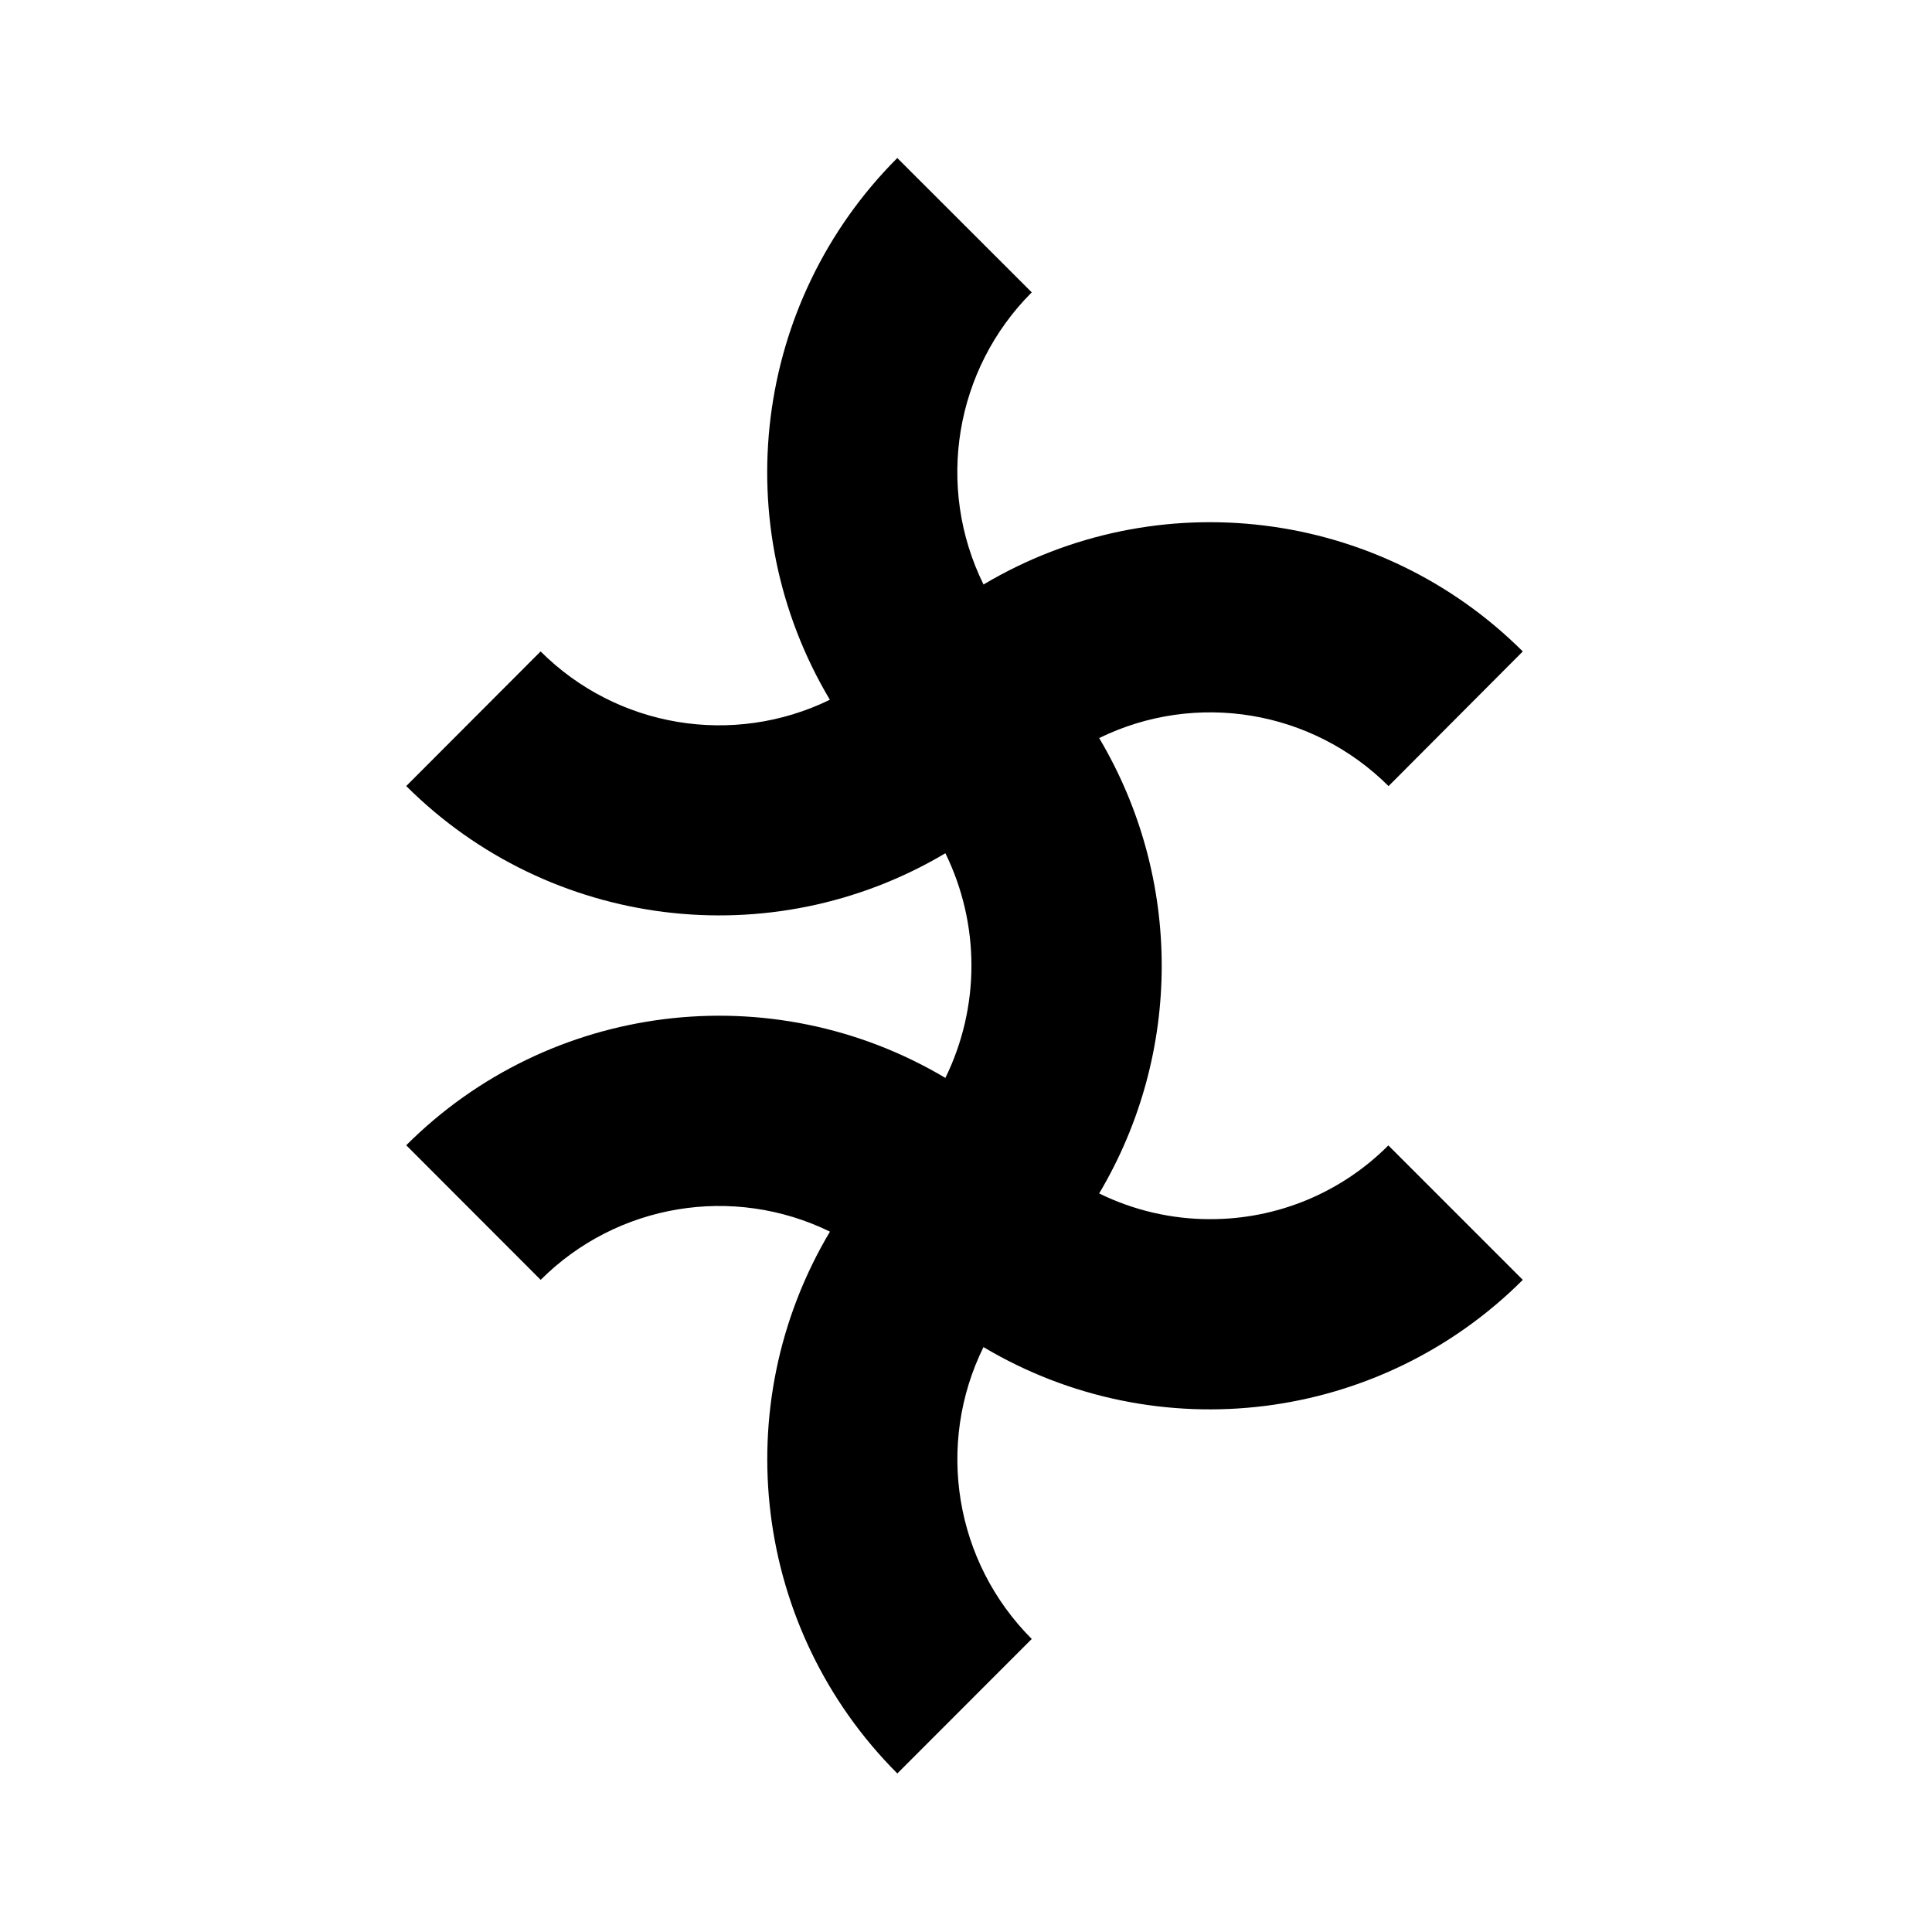 <?xml version="1.0" encoding="UTF-8"?>
<!-- Uploaded to: ICON Repo, www.iconrepo.com, Generator: ICON Repo Mixer Tools -->
<svg fill="#000000" width="800px" height="800px" version="1.1" viewBox="144 144 512 512" xmlns="http://www.w3.org/2000/svg">
 <path d="m464.68 467.09c-10.191 0.008-20.246-2.324-29.391-6.816 22.102-37.188 22.102-83.488 0-120.68 25.664-12.555 56.465-7.441 76.691 12.734l35.574-35.688c-37.992-37.863-96.816-45.168-142.91-17.742-12.758-25.883-7.621-57.012 12.777-77.422l-35.629-35.602c-38.102 38.137-45.461 97.262-17.871 143.57-25.668 12.516-56.449 7.375-76.652-12.809l-35.613 35.676c37.973 37.867 96.773 45.199 142.88 17.812 9.207 18.777 9.207 40.758 0 59.535-46.105-27.414-104.93-20.066-142.88 17.844l35.629 35.672c20.207-20.191 51-25.324 76.664-12.777-27.598 46.309-20.246 105.45 17.855 143.59l35.617-35.645c-20.371-20.391-25.512-51.484-12.793-77.348 46.113 27.438 104.96 20.102 142.93-17.816l-35.629-35.633c-12.512 12.559-29.523 19.594-47.246 19.539z"/>
</svg>